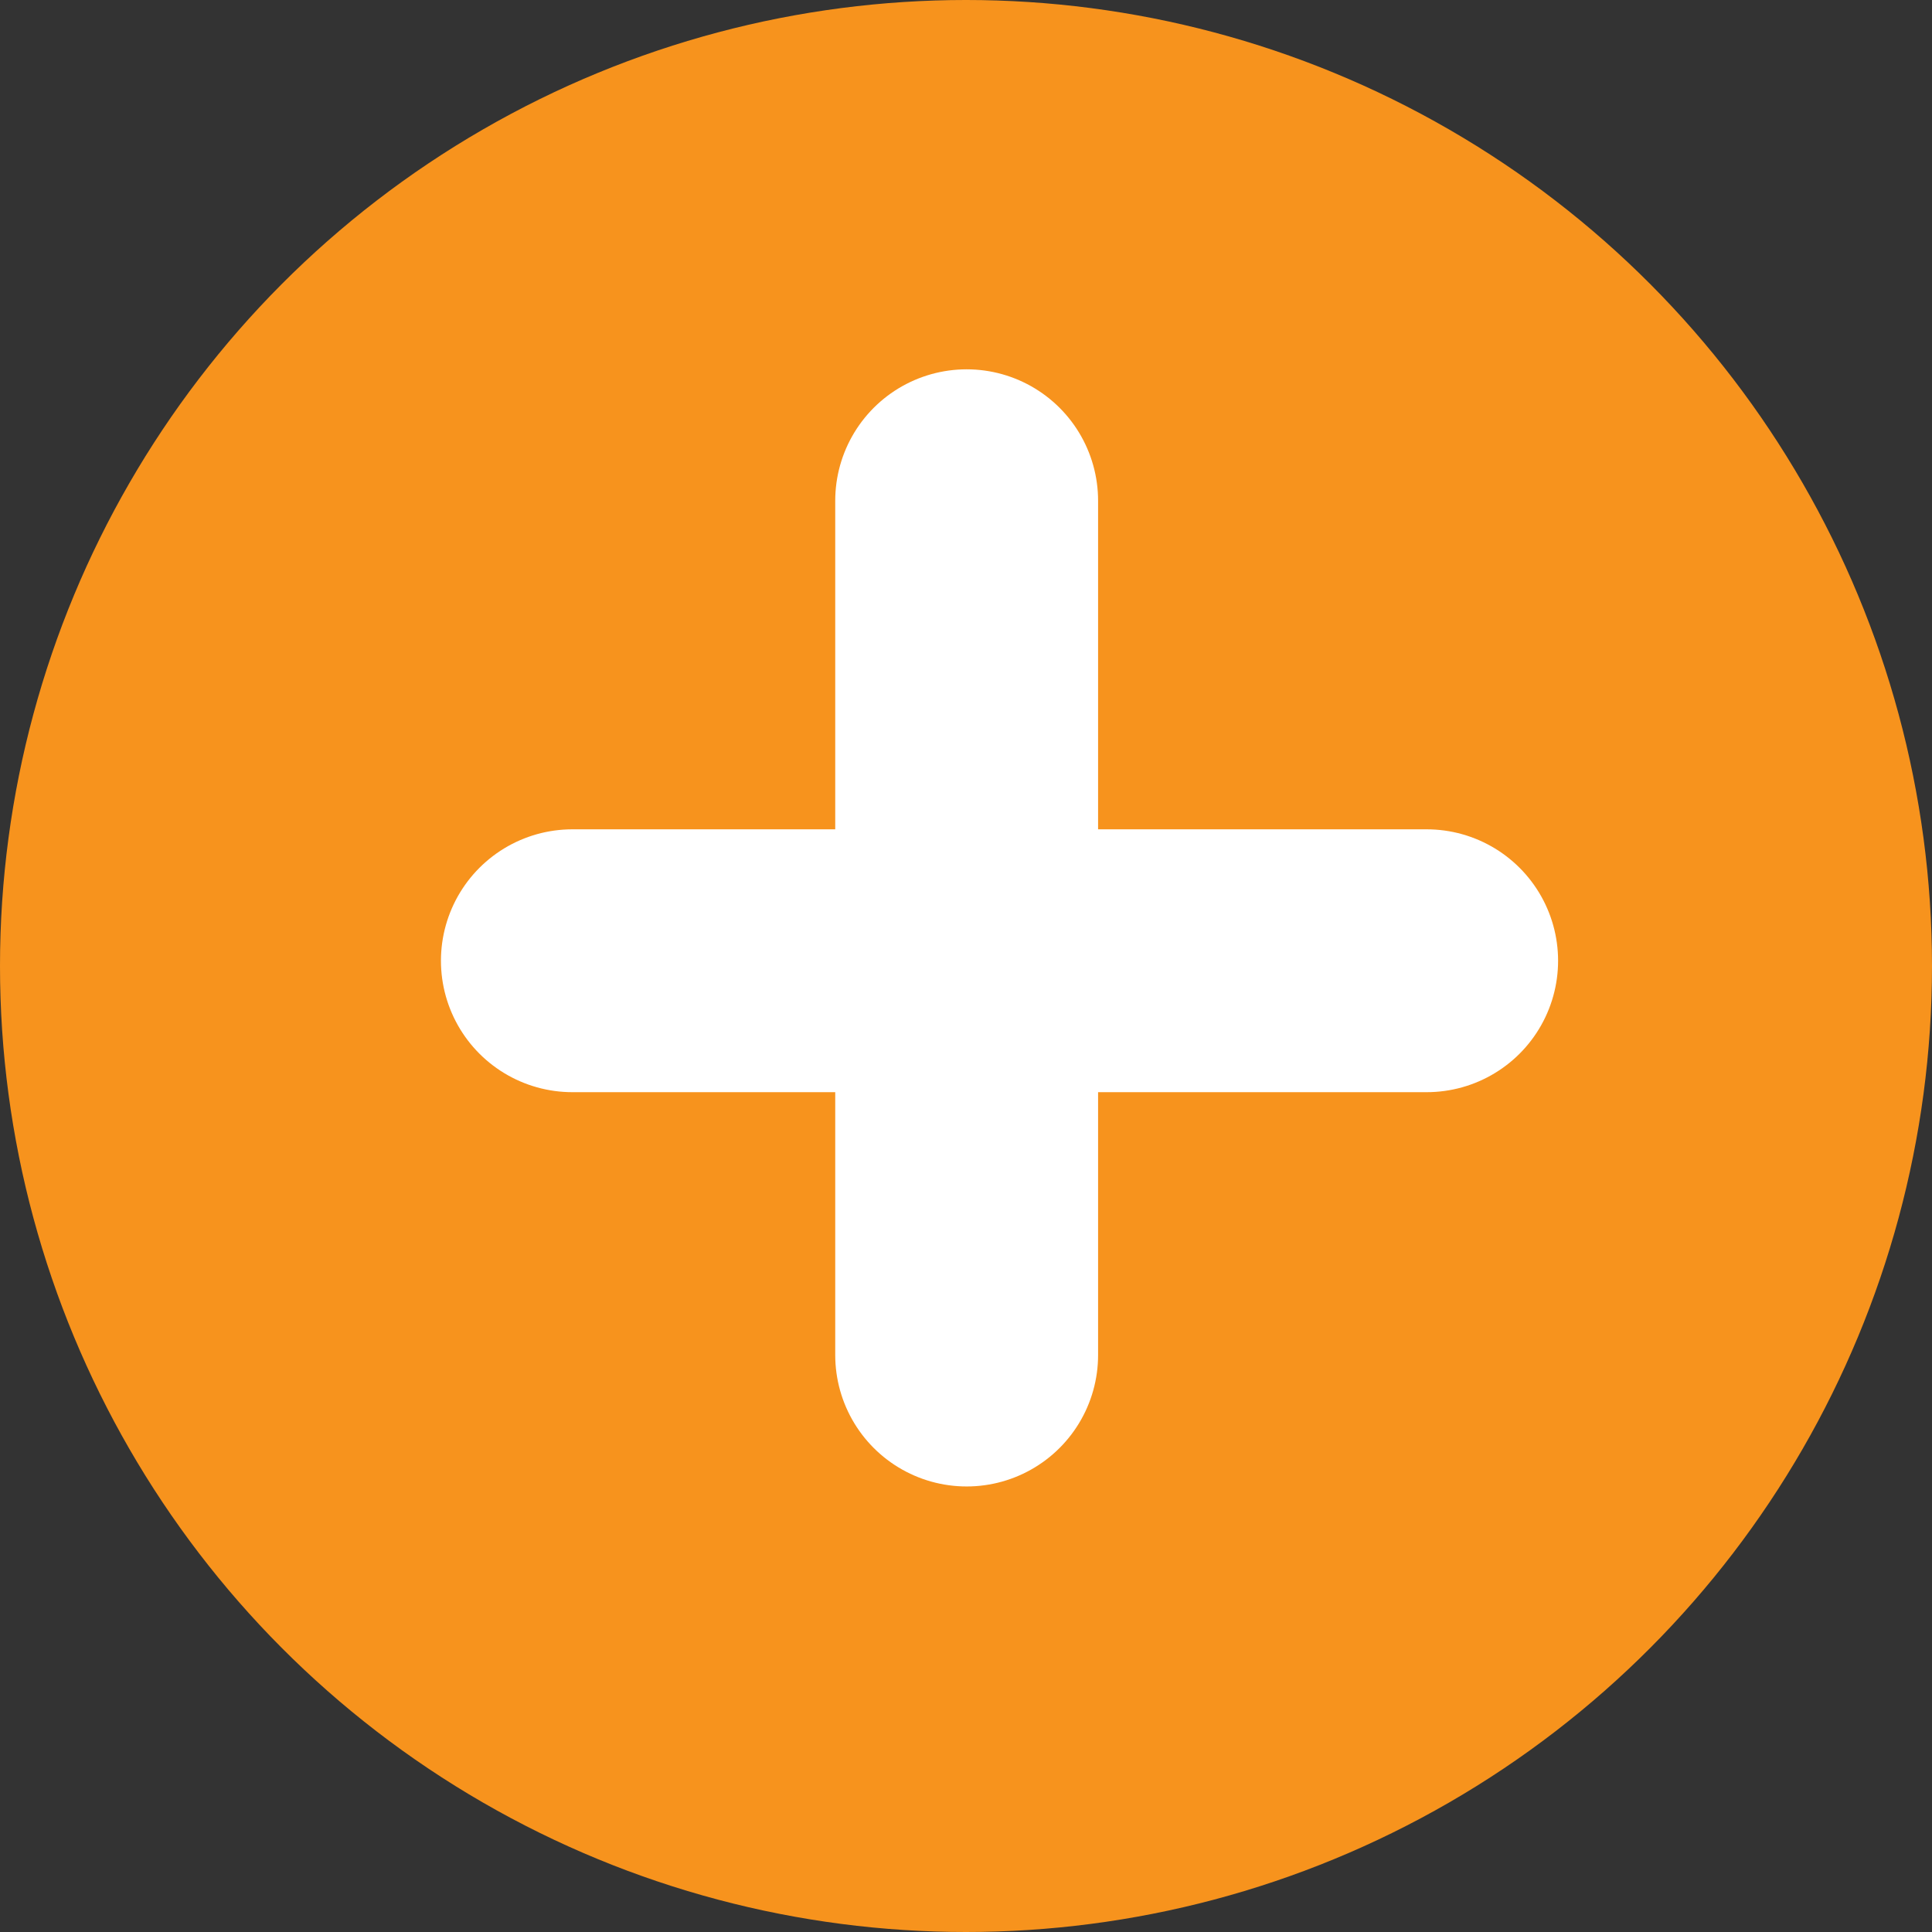 <svg xmlns="http://www.w3.org/2000/svg" width="29.4" height="29.4" viewBox="0 0 29.4 29.4"><rect x="0" y="0" width="29.4" height="29.4" fill="#333333" stroke="none"/><title>icon_plus_ore</title><circle cx="14.7" cy="14.7" r="14.7" style="fill:#f7931d"/><line x1="8.71" y1="14.62" x2="21.71" y2="14.62" style="fill:none;stroke:#fff;stroke-linecap:round;stroke-miterlimit:10;stroke-width:4px"/><line x1="14.71" y1="7.62" x2="14.71" y2="20.62" style="fill:none;stroke:#fff;stroke-linecap:round;stroke-miterlimit:10;stroke-width:4px"/></svg>